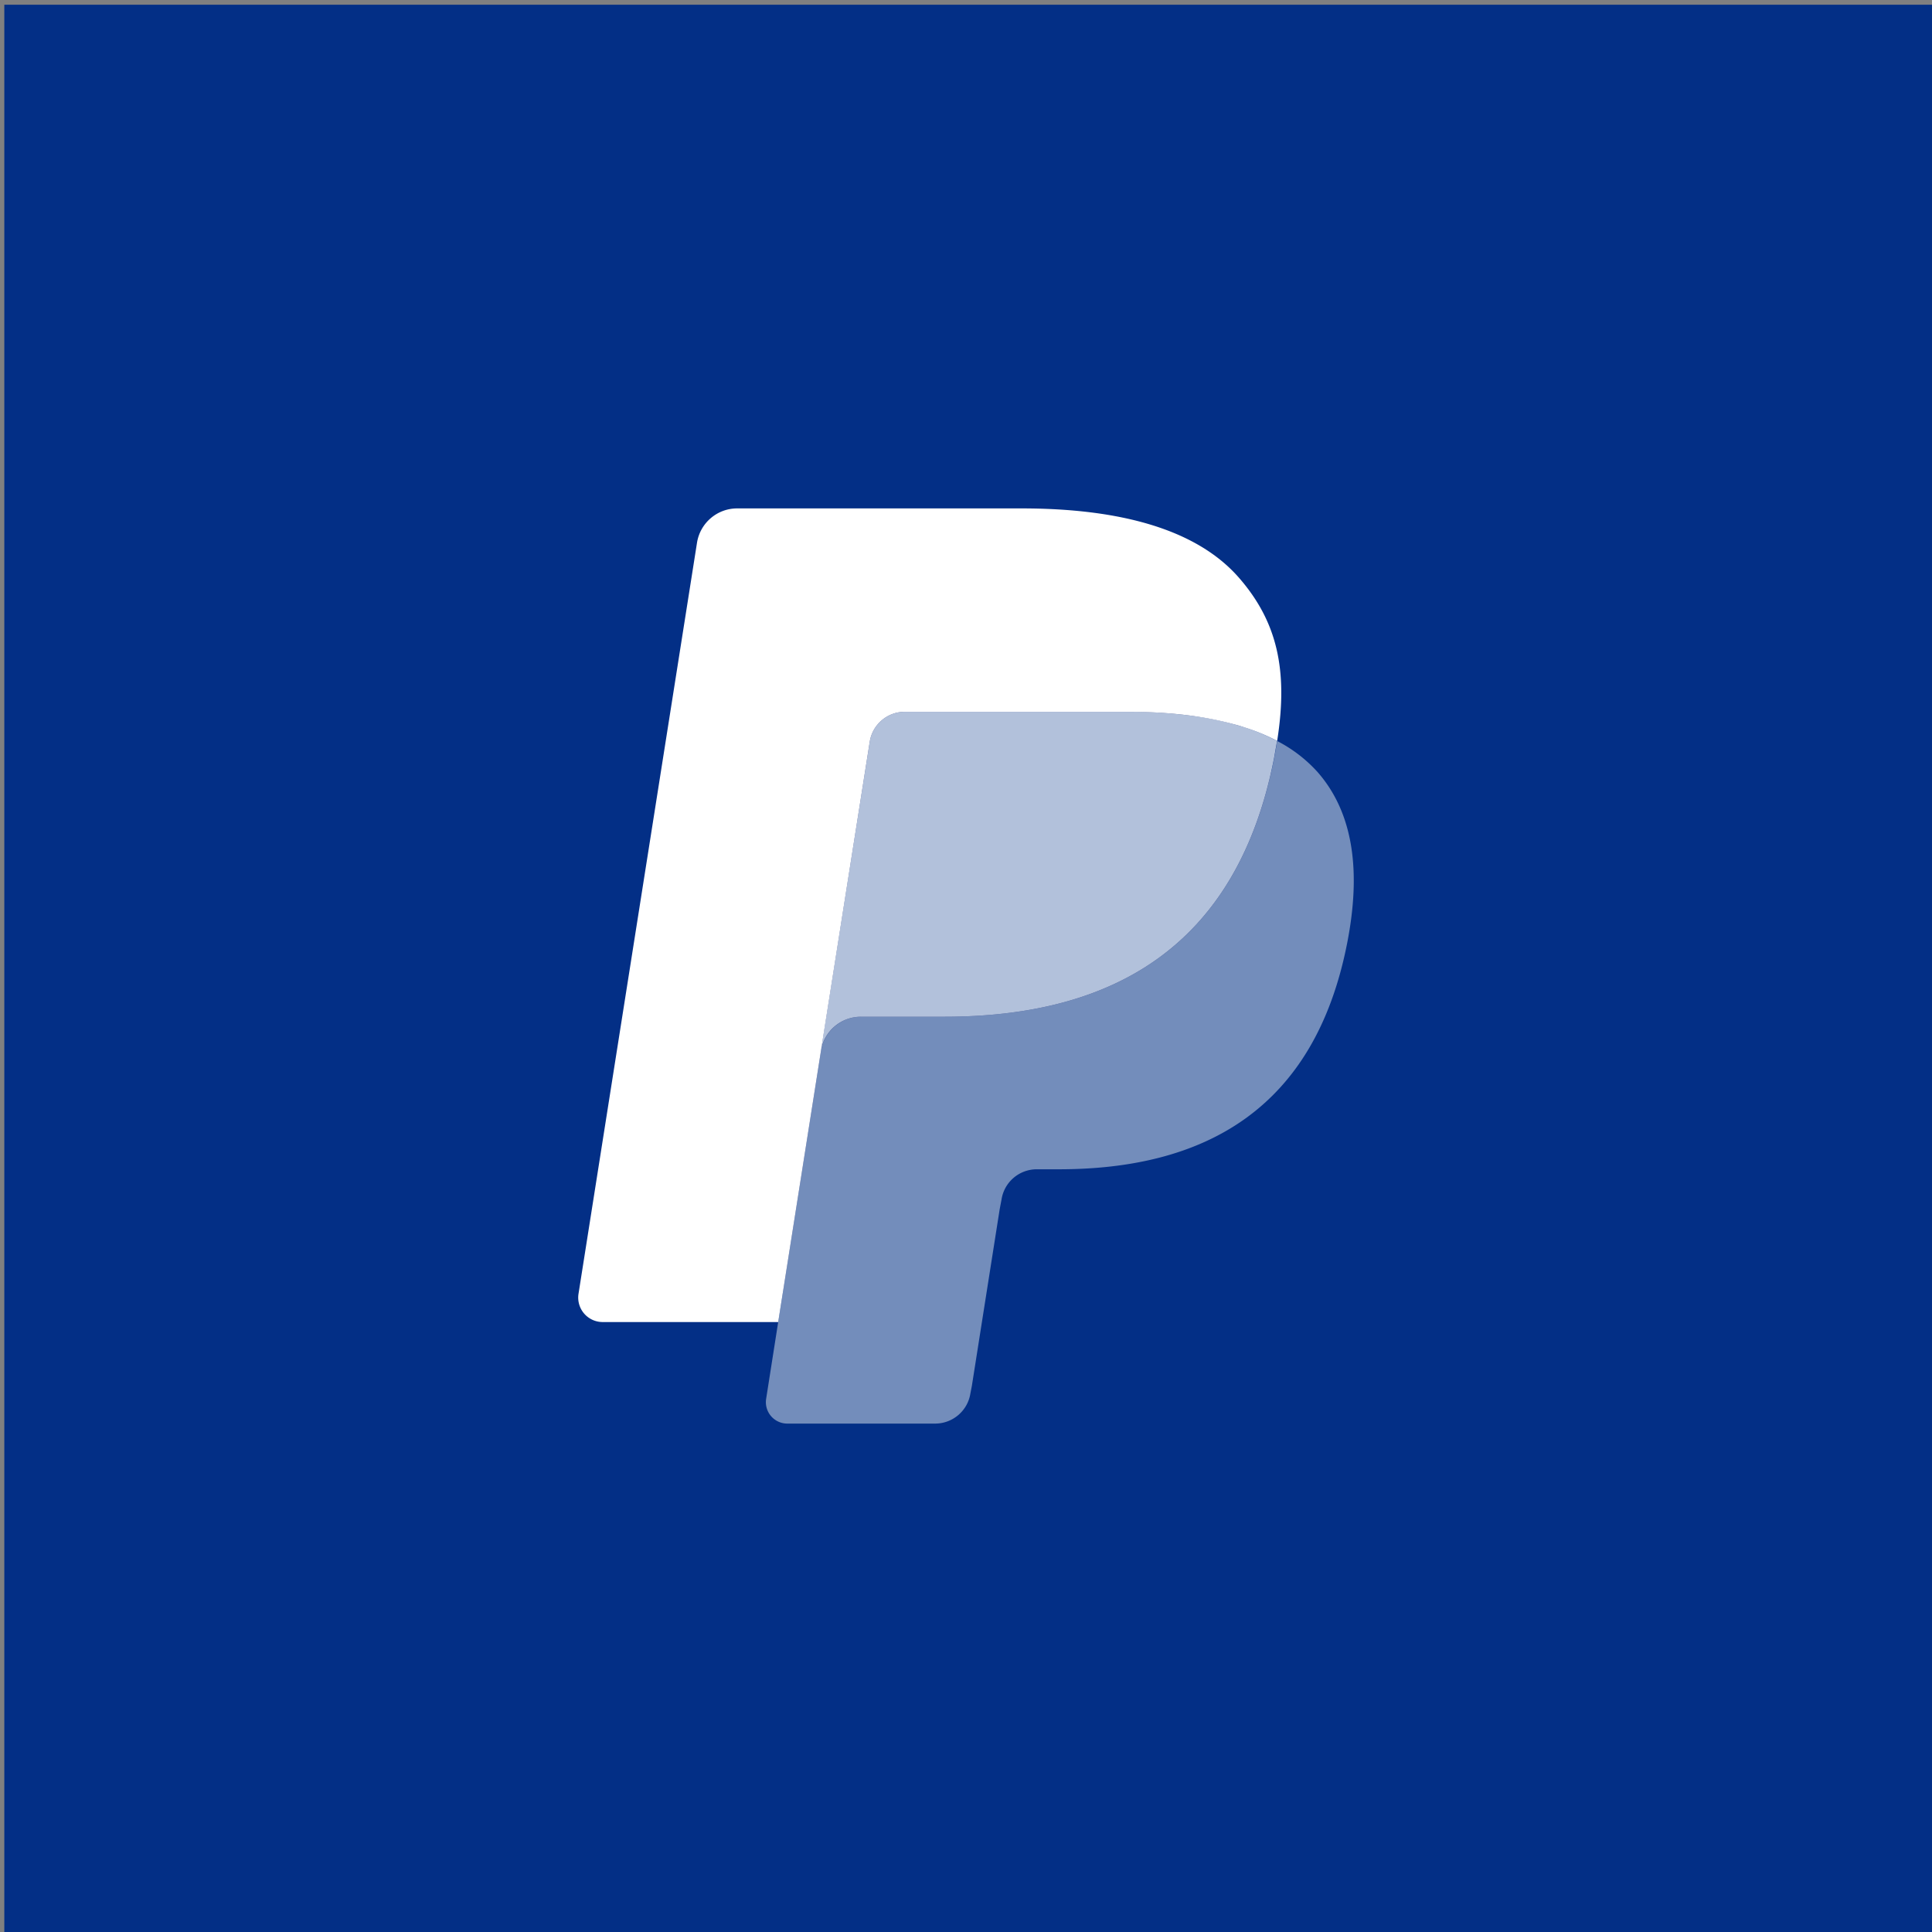 <svg width="75" height="75" viewBox="0 0 19.844 19.844" xmlns="http://www.w3.org/2000/svg"><rect x="0" y="0" width="19.844" height="19.844" fill="#808080" stroke="none"/><path fill="#032f86" style="stroke-width:.265" d="M139.909 151.789h10.054v10.054h-10.054z" transform="matrix(1.974 0 0 1.974 -276.136 -299.583)"/><path d="m8.202 14.303.163-1.035-.363-.008H6.269l1.204-7.636a.101.101 0 0 1 .034-.06.098.098 0 0 1 .064-.023h2.922c.97 0 1.639.202 1.988.6.164.187.269.382.32.597.052.226.053.495.001.824l-.003.024v.21l.163.093c.138.074.248.157.332.253.14.16.231.363.27.604.039.247.026.542-.039.876a3.084 3.084 0 0 1-.359.991 2.04 2.04 0 0 1-.568.623c-.217.154-.475.27-.766.346-.282.073-.604.11-.957.11h-.227a.688.688 0 0 0-.676.577l-.018.094-.287 1.823-.013.067c-.004.021-.01.032-.019.04a.048.048 0 0 1-.03.01z" fill="#253b80"/><path d="M13.118 7.61a5.059 5.059 0 0 1-.03.172c-.386 1.978-1.704 2.661-3.387 2.661h-.857c-.206 0-.38.15-.412.353l-.439 2.783-.124.79a.22.22 0 0 0 .216.253h1.52c.18 0 .334-.131.362-.309l.015-.077.286-1.816.019-.1a.366.366 0 0 1 .36-.31h.228c1.473 0 2.626-.597 2.963-2.328.141-.723.068-1.326-.304-1.751a1.456 1.456 0 0 0-.416-.32z" fill="#738dbb"/><path d="M12.714 7.45a3.032 3.032 0 0 0-.375-.084 4.76 4.76 0 0 0-.756-.055h-2.29a.364.364 0 0 0-.36.31l-.488 3.085-.014.09a.416.416 0 0 1 .412-.353H9.7c1.683 0 3.002-.683 3.387-2.661l.03-.172a2.046 2.046 0 0 0-.403-.16z" fill="#b2c1db"/><path d="M8.933 7.62a.364.364 0 0 1 .361-.309h2.29c.271 0 .525.018.756.056a3.46 3.46 0 0 1 .375.083c.029.008.058.018.086.027.114.037.22.082.317.133.115-.73-.001-1.229-.396-1.68-.436-.496-1.223-.708-2.229-.708H7.571c-.205 0-.38.15-.412.353l-1.217 7.714a.251.251 0 0 0 .247.29h1.804l.453-2.873z" fill="#fff"/></svg>
